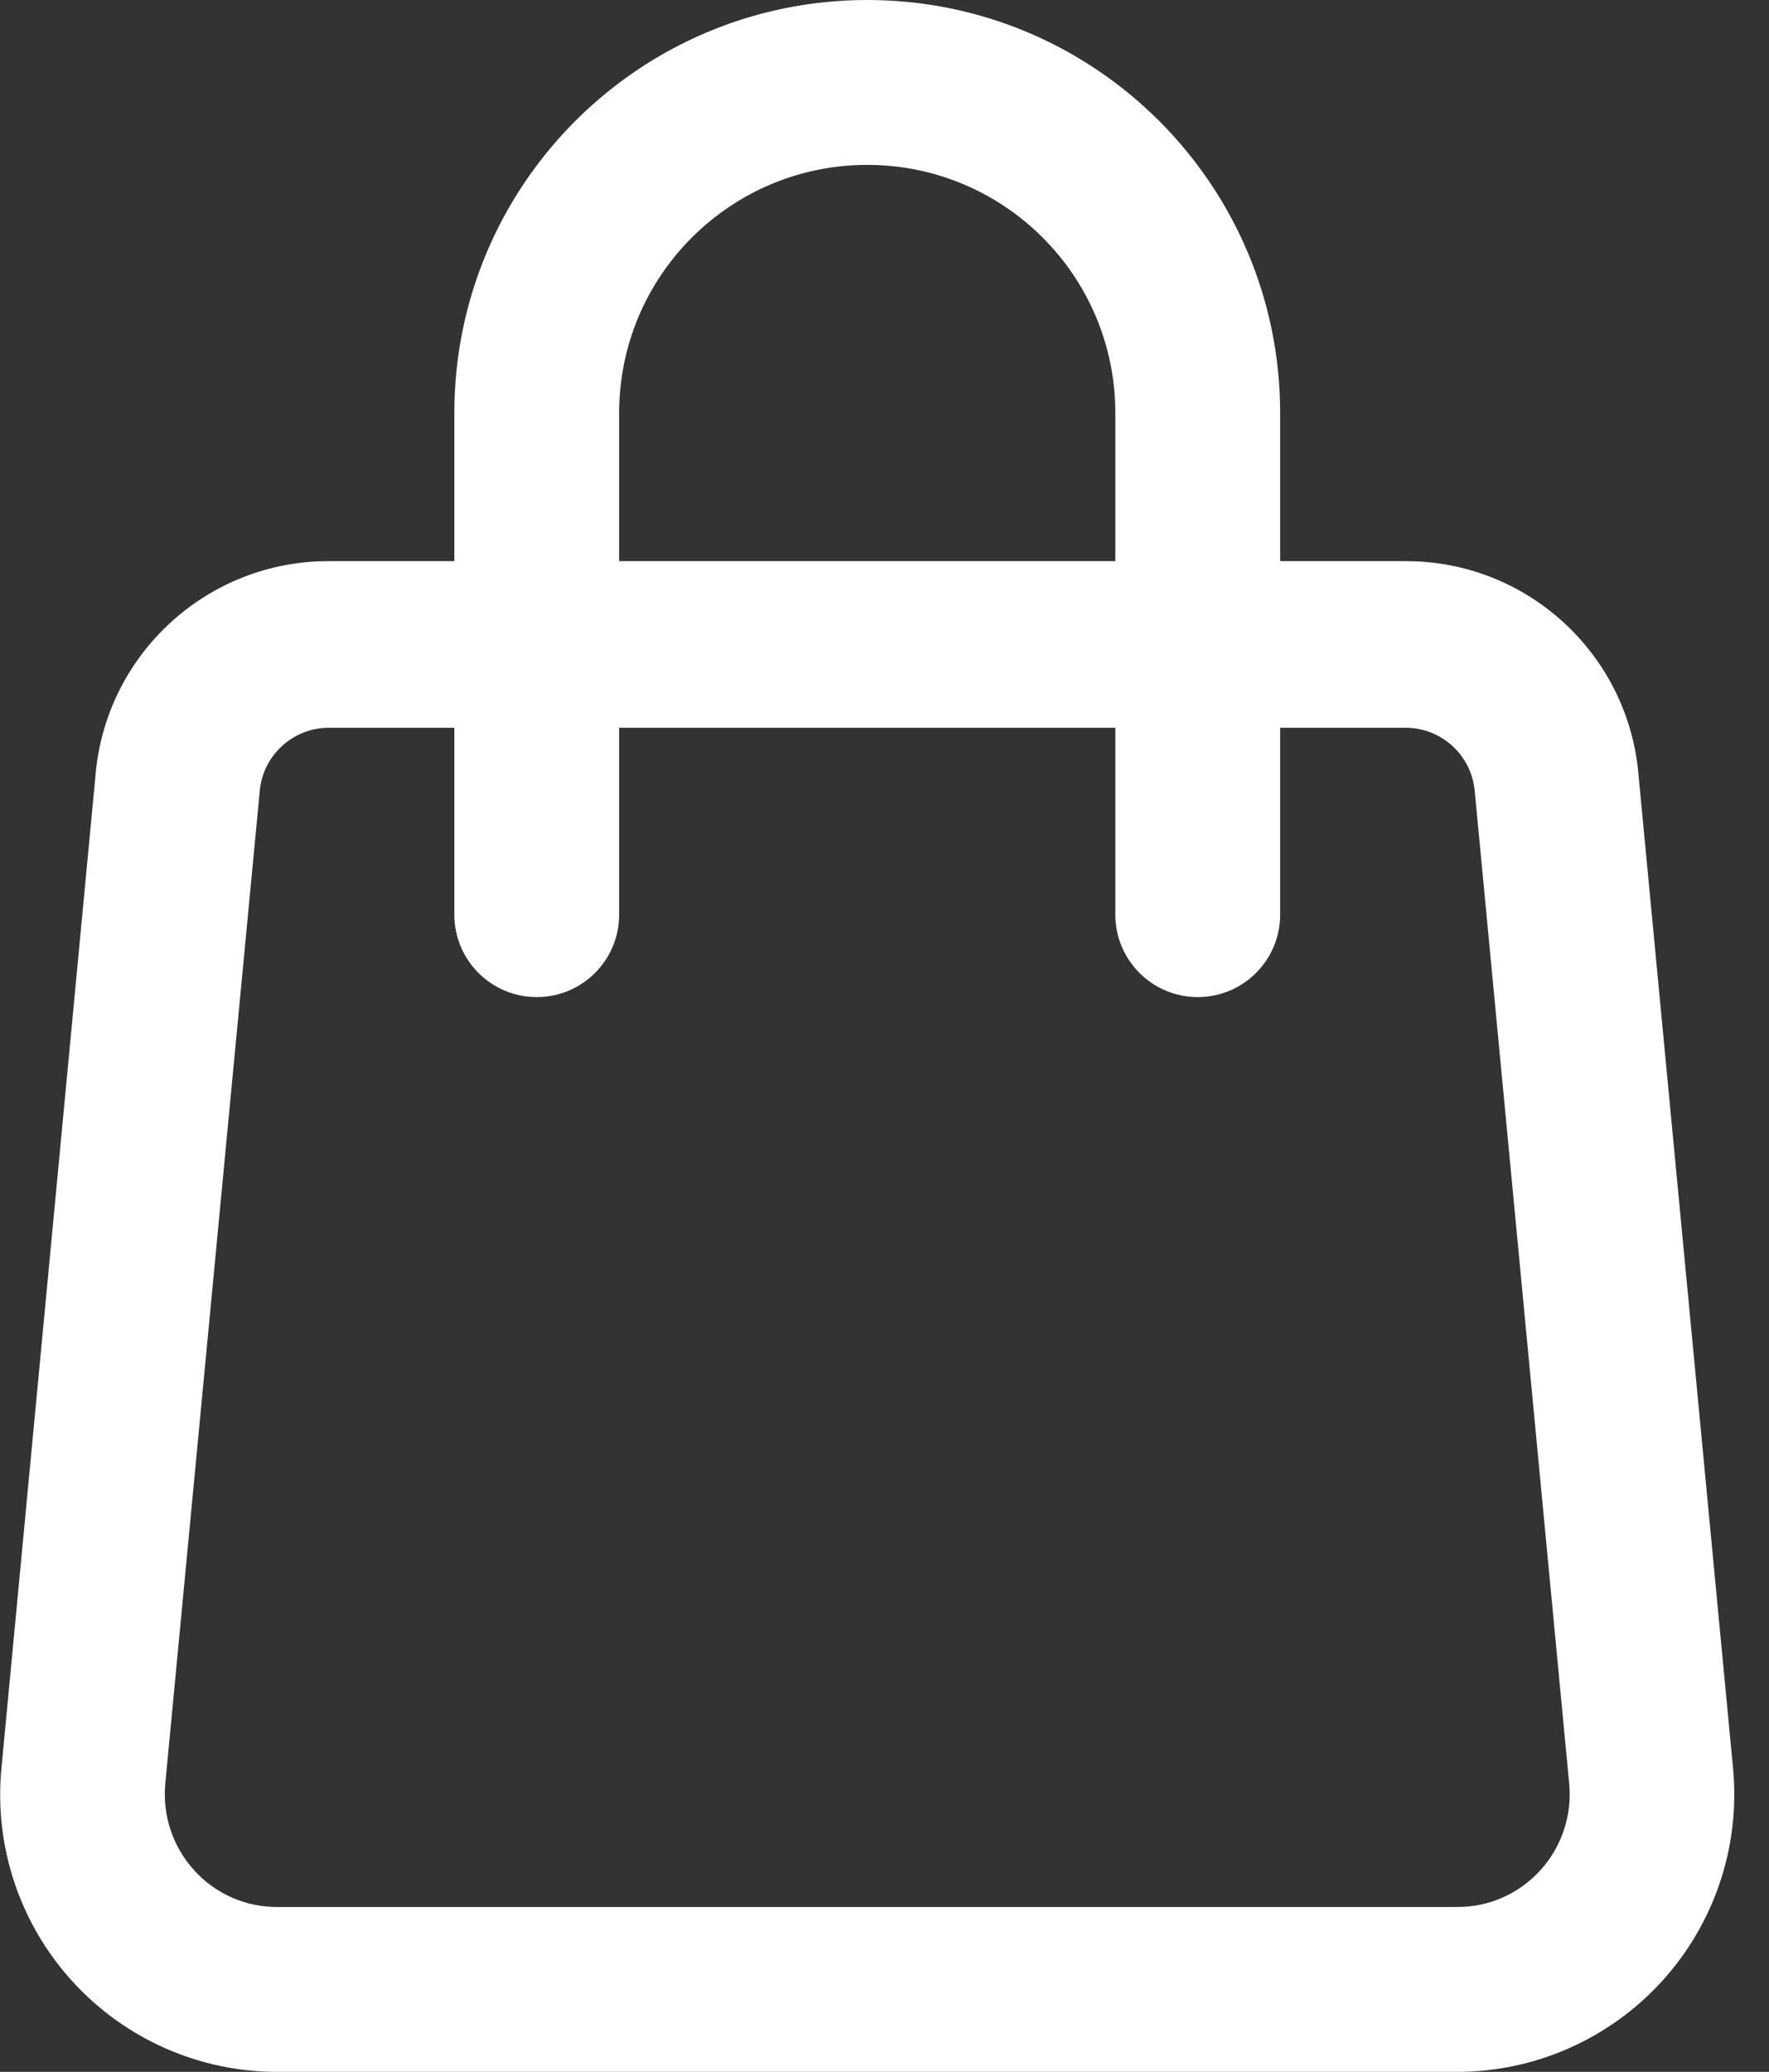 <?xml version="1.0" encoding="UTF-8"?>
<svg width="41px" height="48px" viewBox="0 0 41 48" version="1.1" xmlns="http://www.w3.org/2000/svg" xmlns:xlink="http://www.w3.org/1999/xlink">
    <rect x="0" y="0" width="41" height="48" fill="#333333" stroke="none"/>
    <title>Basket_icon</title>
    <g id="Page-1" stroke="none" stroke-width="1" fill="none" fill-rule="evenodd">
        <g id="Basket_icon" transform="translate(0.004, 0)" fill="#FFFFFF" fill-rule="nonzero">
            <path d="M40.166,41 L37.976,18 C37.761,15.169 35.395,12.987 32.556,13 L29.666,13 L29.666,9.57 C29.666,4.285 25.382,0 20.096,0 C14.811,0 10.526,4.285 10.526,9.57 L10.526,13 L7.636,13 C4.796,12.986 2.426,15.168 2.206,18 L0.026,41 C-0.137,42.797 0.464,44.58 1.682,45.912 C2.9,47.244 4.622,48.002 6.426,48 L33.766,48 C35.57,47.999 37.29,47.24 38.507,45.909 C39.724,44.578 40.326,42.797 40.166,41 L40.166,41 Z M14.346,9.57 C14.346,6.394 16.921,3.82 20.096,3.82 C23.272,3.82 25.846,6.394 25.846,9.57 L25.846,13 L14.346,13 L14.346,9.57 Z M35.696,43.33 C35.203,43.875 34.501,44.185 33.766,44.18 L6.426,44.18 C5.691,44.185 4.989,43.875 4.496,43.33 C4.003,42.787 3.76,42.061 3.826,41.33 L6.016,18.33 C6.089,17.492 6.795,16.852 7.636,16.86 L10.526,16.86 L10.526,21.19 C10.526,22.245 11.381,23.1 12.436,23.1 C13.491,23.1 14.346,22.245 14.346,21.19 L14.346,16.86 L25.846,16.86 L25.846,21.19 C25.846,22.245 26.701,23.1 27.756,23.1 C28.811,23.1 29.666,22.245 29.666,21.19 L29.666,16.86 L32.556,16.86 C33.397,16.852 34.103,17.492 34.176,18.33 L36.366,41.33 C36.433,42.061 36.19,42.787 35.696,43.33 L35.696,43.33 Z" id="Shape"></path>
        </g>
    </g>
</svg>